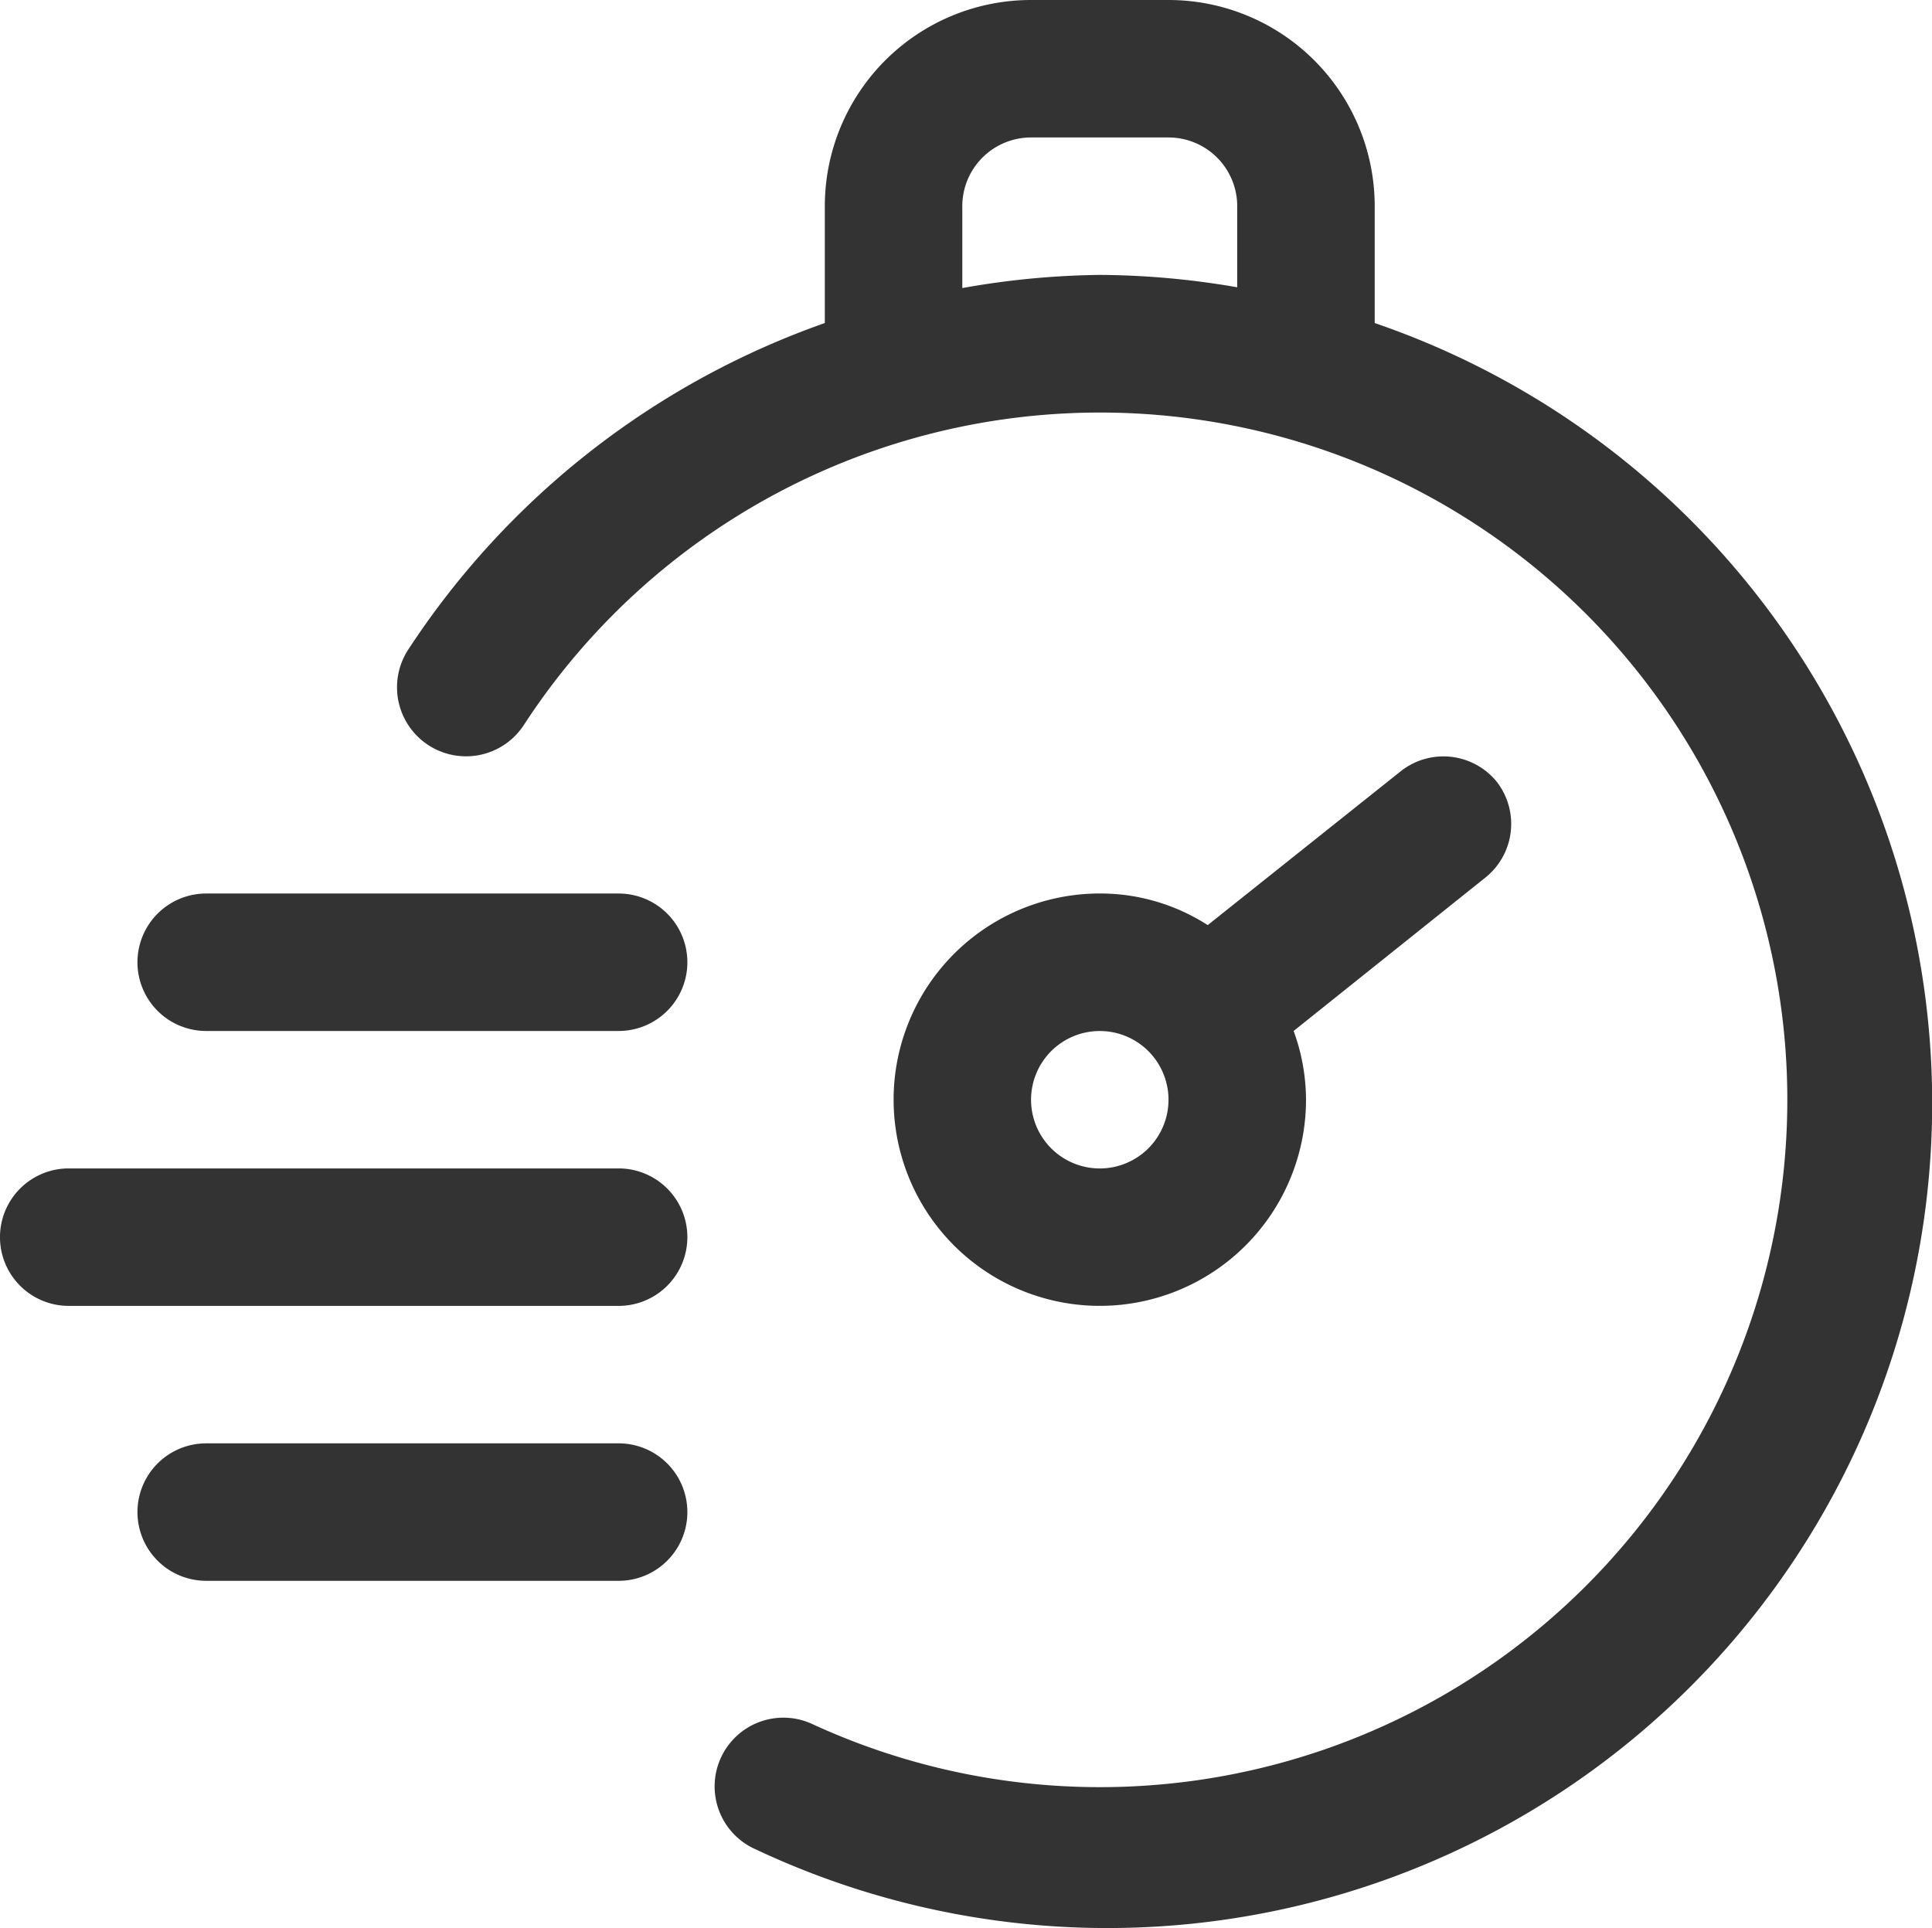<svg xmlns="http://www.w3.org/2000/svg" width="60.359" height="60.238" viewBox="0 0 60.359 60.238">
  <g id="timer" transform="translate(-2 -2)">
    <path id="Trazado_3298" data-name="Trazado 3298" d="M38.321,12.093V8.442A6.442,6.442,0,0,0,31.879,2H27.584a6.442,6.442,0,0,0-6.442,6.442v3.651a25.769,25.769,0,0,0-13.013,10.2,2.156,2.156,0,0,0,3.608,2.362,21.474,21.474,0,1,1,9.041,31.224,2.148,2.148,0,1,0-1.782,3.908A25.769,25.769,0,1,0,38.321,12.093ZM25.437,11V8.442a2.147,2.147,0,0,1,2.147-2.147h4.295a2.147,2.147,0,0,1,2.147,2.147v2.534a25.77,25.77,0,0,0-4.295-.387A25.984,25.984,0,0,0,25.437,11Z" transform="translate(6.627)" fill="#333"/>
    <path id="Trazado_3299" data-name="Trazado 3299" d="M33.854,13.81a2.147,2.147,0,0,0-3.006-.344l-6.034,4.81a6.206,6.206,0,0,0-3.371-.988,6.442,6.442,0,1,0,6.442,6.442,6.292,6.292,0,0,0-.387-2.147l6.013-4.81A2.147,2.147,0,0,0,33.854,13.81ZM21.442,25.879a2.147,2.147,0,1,1,2.147-2.147A2.147,2.147,0,0,1,21.442,25.879Z" transform="translate(14.917 12.628)" fill="#333"/>
    <path id="Trazado_3300" data-name="Trazado 3300" d="M19.032,15H6.147a2.147,2.147,0,0,0,0,4.295H19.032a2.147,2.147,0,0,0,0-4.295Z" transform="translate(2.295 14.917)" fill="#333"/>
    <path id="Trazado_3301" data-name="Trazado 3301" d="M21.327,19H4.147a2.147,2.147,0,0,0,0,4.295H21.327a2.147,2.147,0,0,0,0-4.295Z" transform="translate(0 19.506)" fill="#333"/>
    <path id="Trazado_3302" data-name="Trazado 3302" d="M19.032,23H6.147a2.147,2.147,0,1,0,0,4.295H19.032a2.147,2.147,0,0,0,0-4.295Z" transform="translate(2.295 24.096)" fill="#333"/>
  </g>
</svg>
